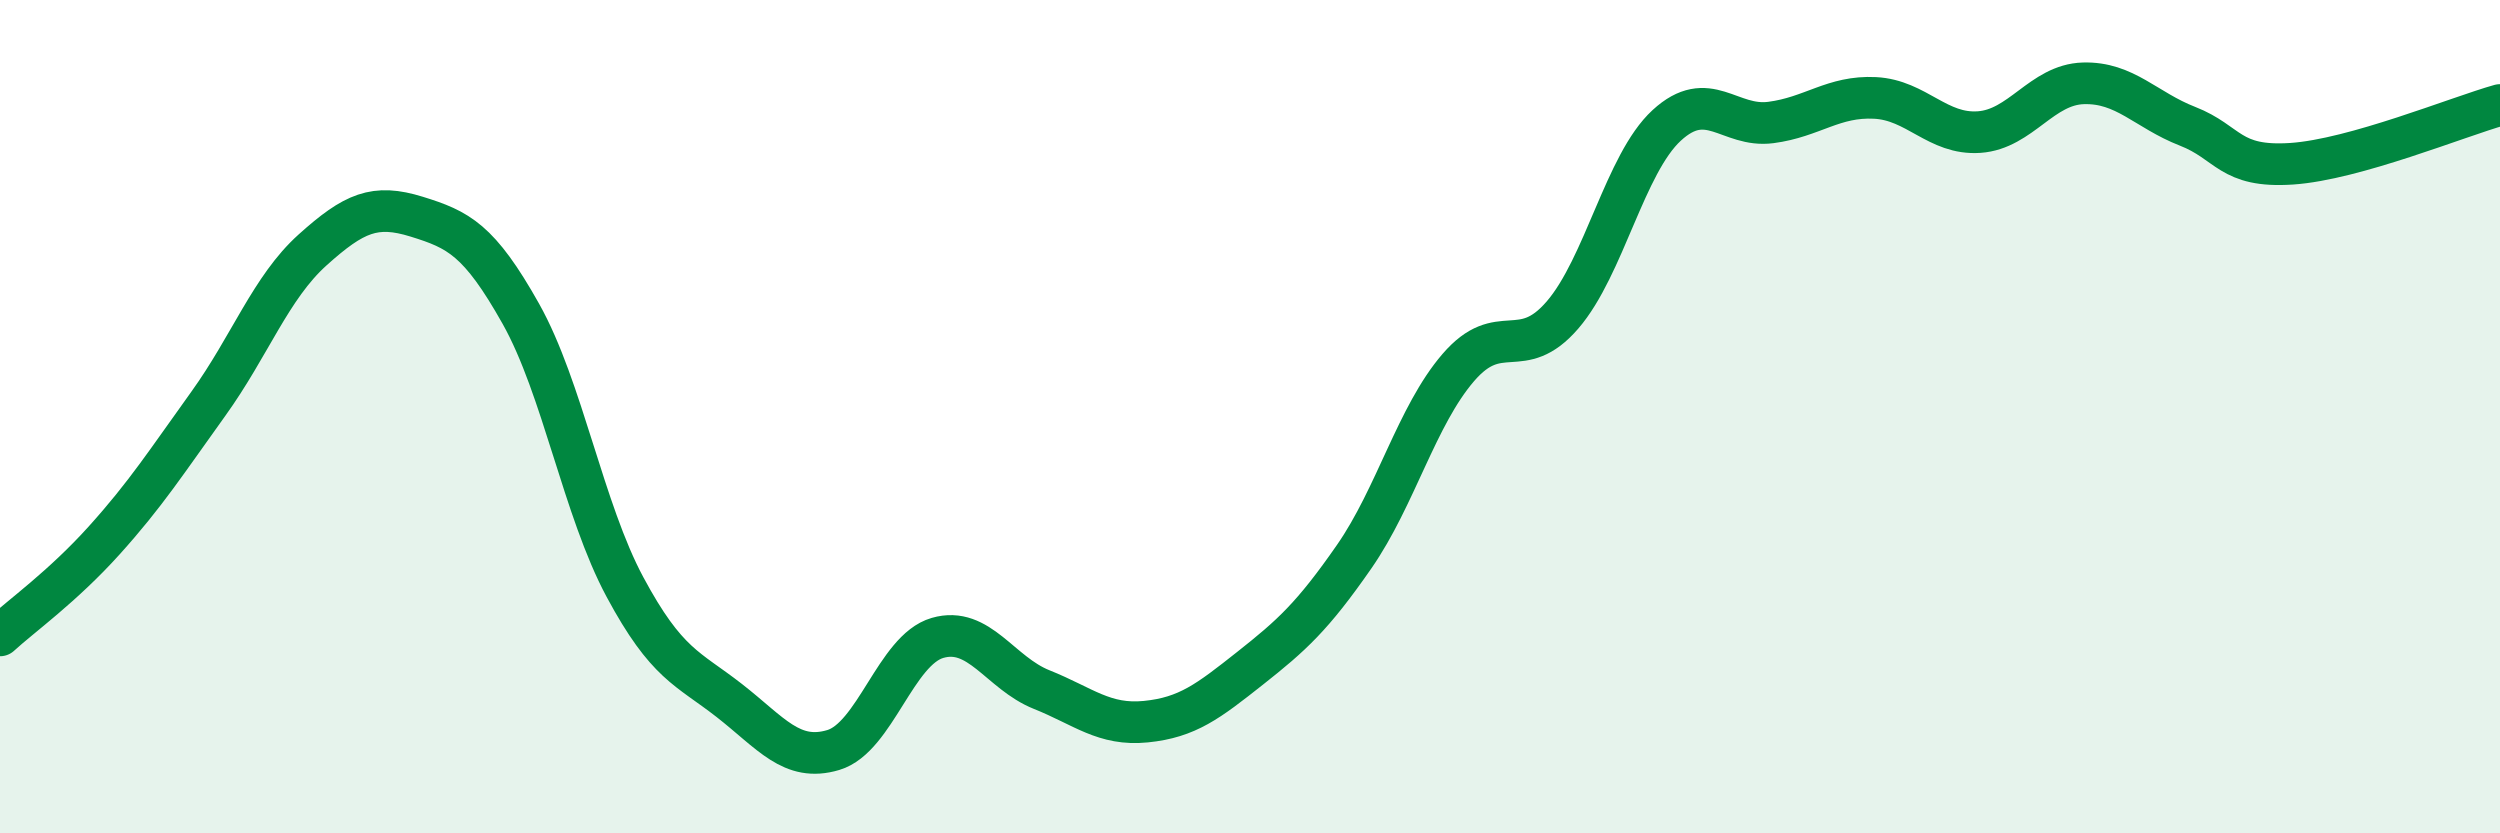 
    <svg width="60" height="20" viewBox="0 0 60 20" xmlns="http://www.w3.org/2000/svg">
      <path
        d="M 0,15.25 C 0.5,14.79 1.5,14.08 2.5,12.97 C 3.5,11.86 4,11.08 5,9.69 C 6,8.3 6.5,6.9 7.5,6 C 8.5,5.1 9,4.89 10,5.2 C 11,5.51 11.5,5.75 12.5,7.53 C 13.5,9.31 14,12.23 15,14.09 C 16,15.95 16.5,16.03 17.5,16.81 C 18.5,17.59 19,18.3 20,18 C 21,17.7 21.5,15.6 22.5,15.31 C 23.5,15.02 24,16.15 25,16.55 C 26,16.95 26.5,17.42 27.5,17.32 C 28.5,17.22 29,16.83 30,16.04 C 31,15.25 31.5,14.8 32.5,13.36 C 33.5,11.92 34,9.98 35,8.82 C 36,7.66 36.5,8.72 37.5,7.56 C 38.5,6.4 39,3.93 40,3.01 C 41,2.09 41.5,3.07 42.5,2.94 C 43.5,2.81 44,2.3 45,2.35 C 46,2.4 46.5,3.24 47.5,3.17 C 48.5,3.1 49,2.03 50,2 C 51,1.97 51.5,2.64 52.5,3.03 C 53.5,3.42 53.5,4.03 55,3.93 C 56.5,3.83 59,2.8 60,2.52L60 20L0 20Z"
        fill="#008740"
        opacity="0.1"
        stroke-linecap="round"
        stroke-linejoin="round"
      />
      <path
        d="M 0,15.25 C 0.5,14.79 1.5,14.08 2.5,12.97 C 3.5,11.86 4,11.08 5,9.69 C 6,8.3 6.5,6.9 7.5,6 C 8.5,5.1 9,4.89 10,5.2 C 11,5.51 11.5,5.75 12.5,7.53 C 13.5,9.31 14,12.23 15,14.09 C 16,15.95 16.5,16.03 17.5,16.81 C 18.5,17.59 19,18.3 20,18 C 21,17.7 21.5,15.6 22.5,15.31 C 23.5,15.02 24,16.15 25,16.55 C 26,16.95 26.5,17.42 27.5,17.32 C 28.5,17.22 29,16.83 30,16.04 C 31,15.25 31.5,14.8 32.5,13.36 C 33.5,11.92 34,9.98 35,8.82 C 36,7.66 36.5,8.72 37.5,7.56 C 38.5,6.4 39,3.93 40,3.01 C 41,2.09 41.5,3.07 42.5,2.94 C 43.5,2.81 44,2.3 45,2.35 C 46,2.4 46.5,3.24 47.5,3.17 C 48.5,3.1 49,2.03 50,2 C 51,1.97 51.5,2.64 52.5,3.03 C 53.5,3.42 53.5,4.03 55,3.93 C 56.5,3.83 59,2.8 60,2.52"
        stroke="#008740"
        stroke-width="1"
        fill="none"
        stroke-linecap="round"
        stroke-linejoin="round"
      />
    </svg>
  